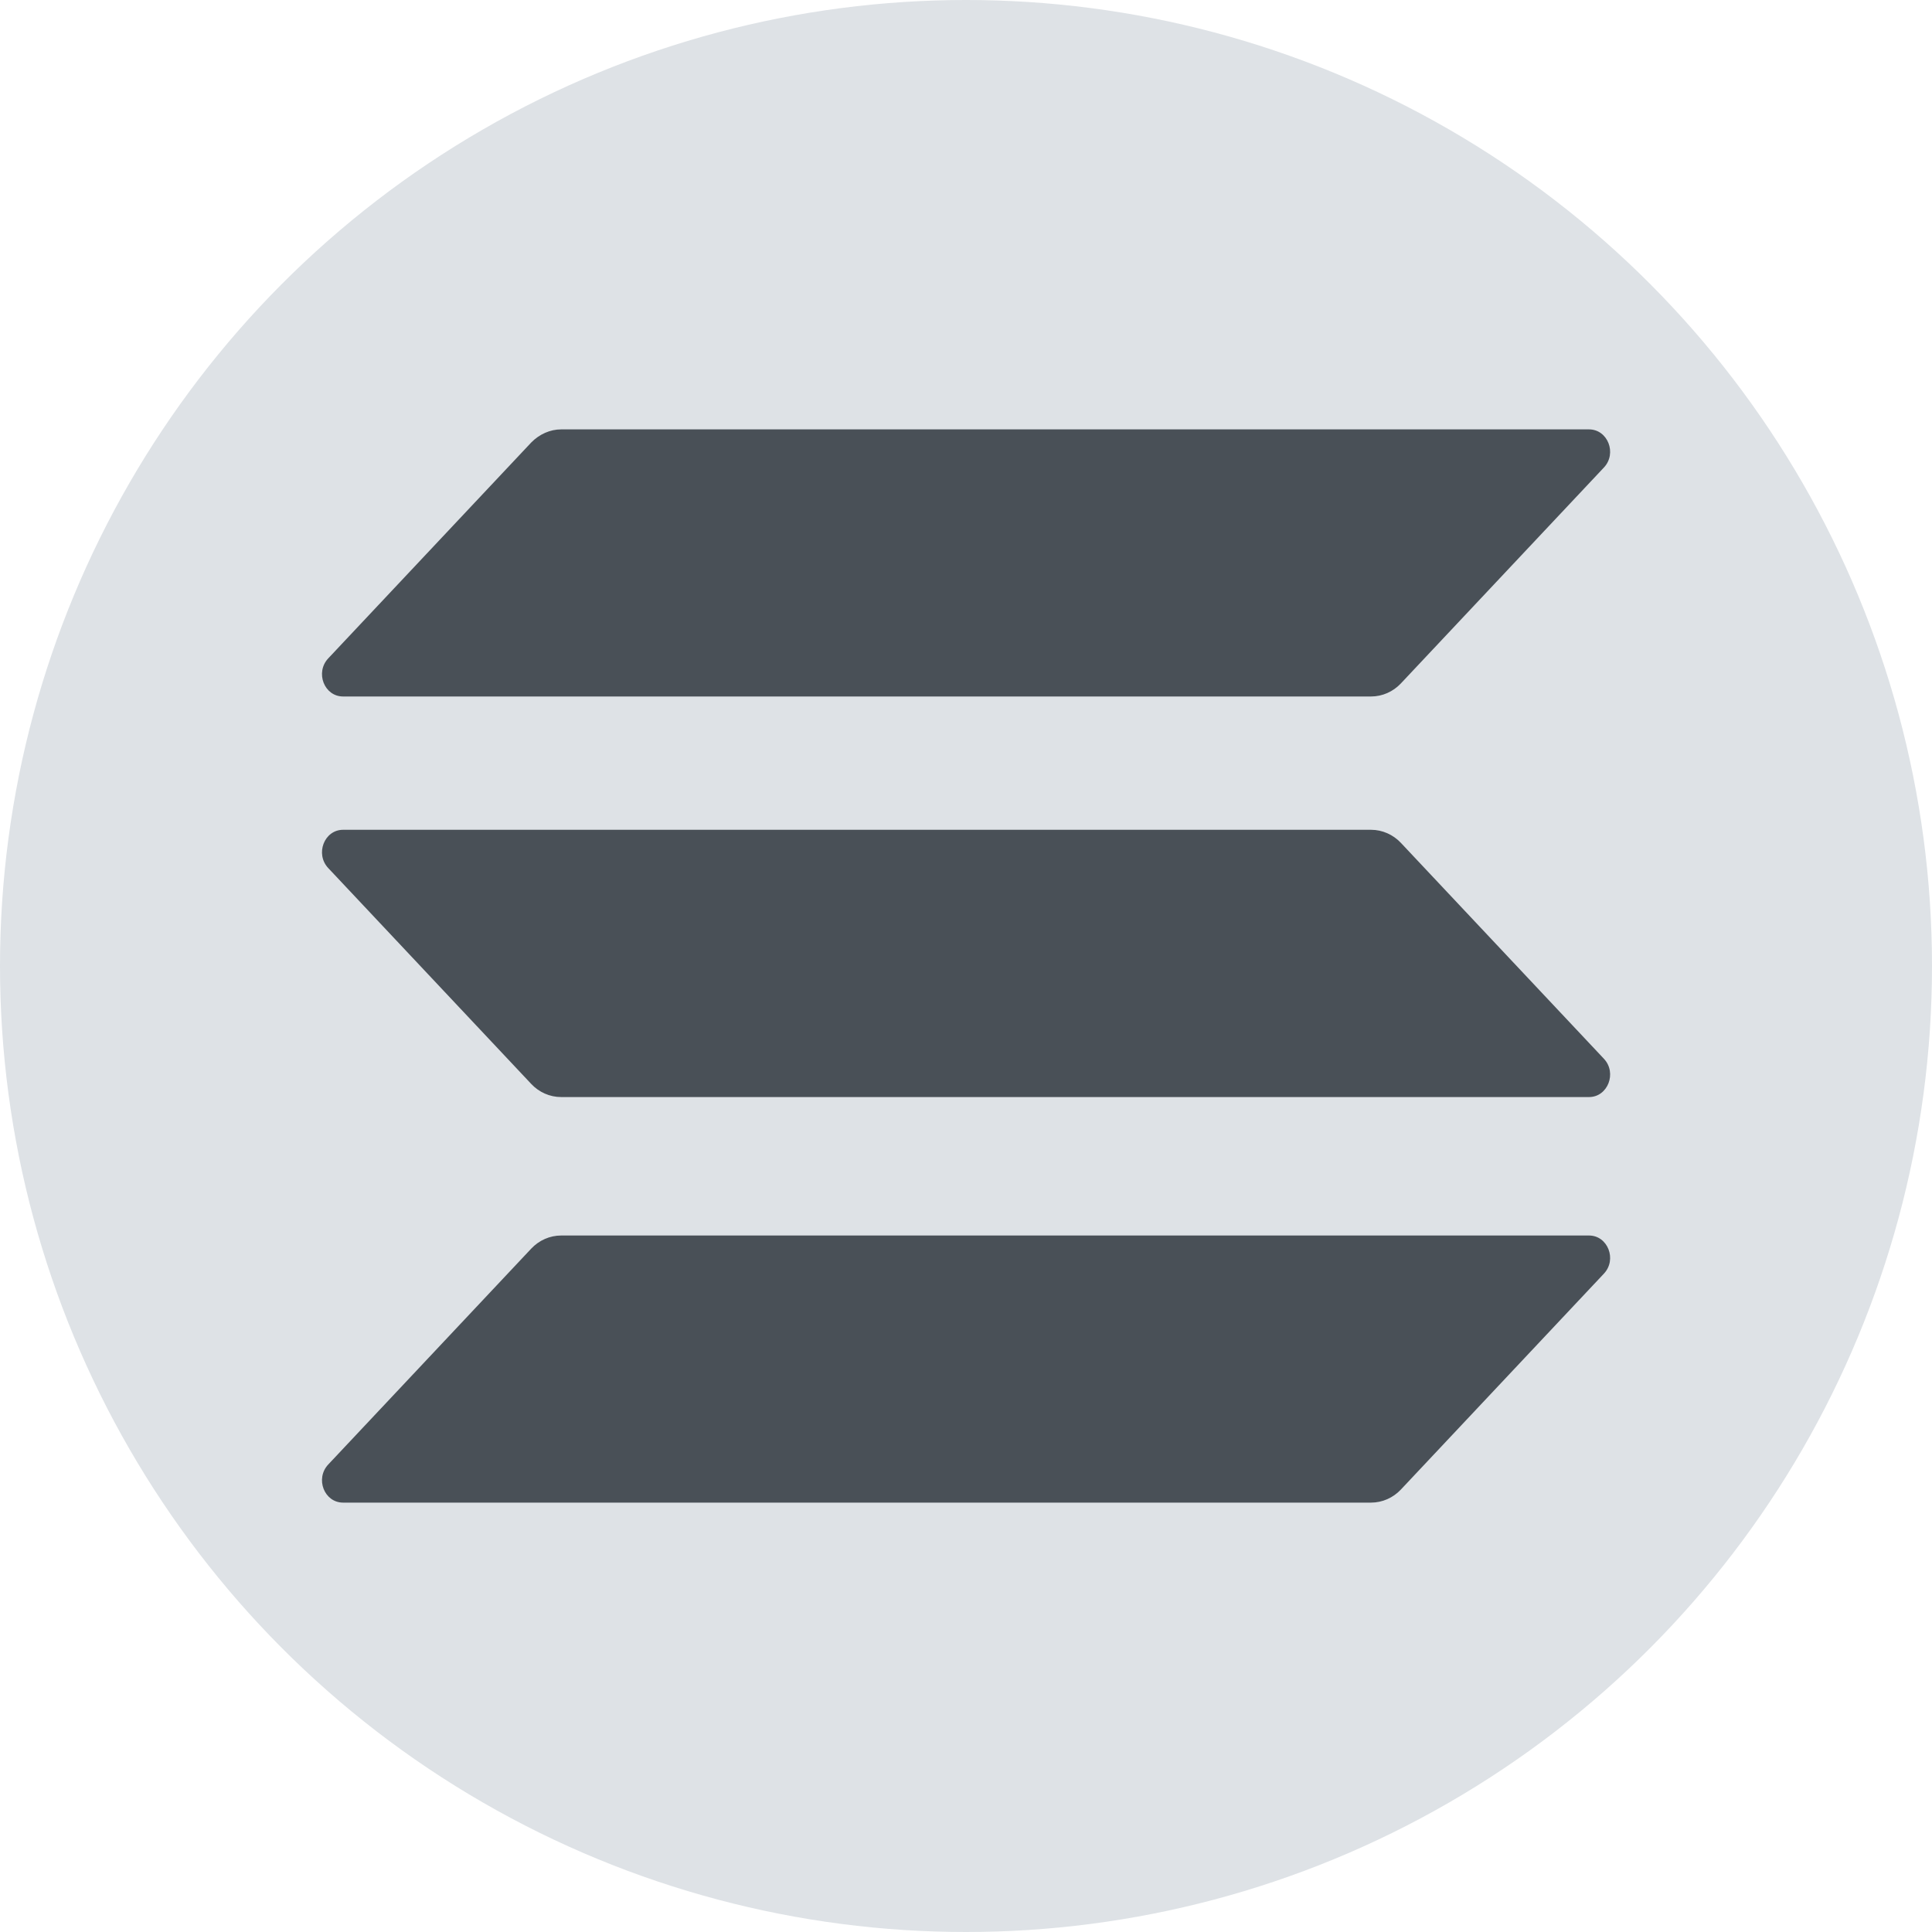 <svg width="12" height="12" viewBox="0 0 12 12" fill="none" xmlns="http://www.w3.org/2000/svg">
<circle cx="6" cy="6" r="6" fill="#DEE2E6"/>
<g clip-path="url(#clip0_4497_8450)">
<path d="M3.3 7.755C3.348 7.704 3.415 7.674 3.485 7.674H9.87C9.986 7.674 10.045 7.823 9.962 7.911L8.701 9.252C8.653 9.303 8.586 9.333 8.516 9.333H2.131C2.014 9.333 1.956 9.184 2.039 9.096L3.3 7.755Z" fill="#495057"/>
<path d="M3.3 2.748C3.35 2.697 3.417 2.667 3.485 2.667H9.87C9.986 2.667 10.045 2.816 9.962 2.904L8.701 4.245C8.653 4.296 8.586 4.326 8.516 4.326H2.131C2.014 4.326 1.956 4.177 2.039 4.089L3.3 2.748Z" fill="#495057"/>
<path d="M8.701 5.235C8.653 5.184 8.586 5.154 8.516 5.154H2.131C2.014 5.154 1.956 5.304 2.039 5.392L3.3 6.733C3.348 6.784 3.415 6.814 3.485 6.814H9.87C9.986 6.814 10.045 6.664 9.962 6.576L8.701 5.235Z" fill="#495057"/>
</g>
<defs>
<clipPath id="clip0_4497_8450">
<rect width="8" height="6.667" fill="white" transform="translate(2 2.667)"/>
</clipPath>
</defs>
</svg>
